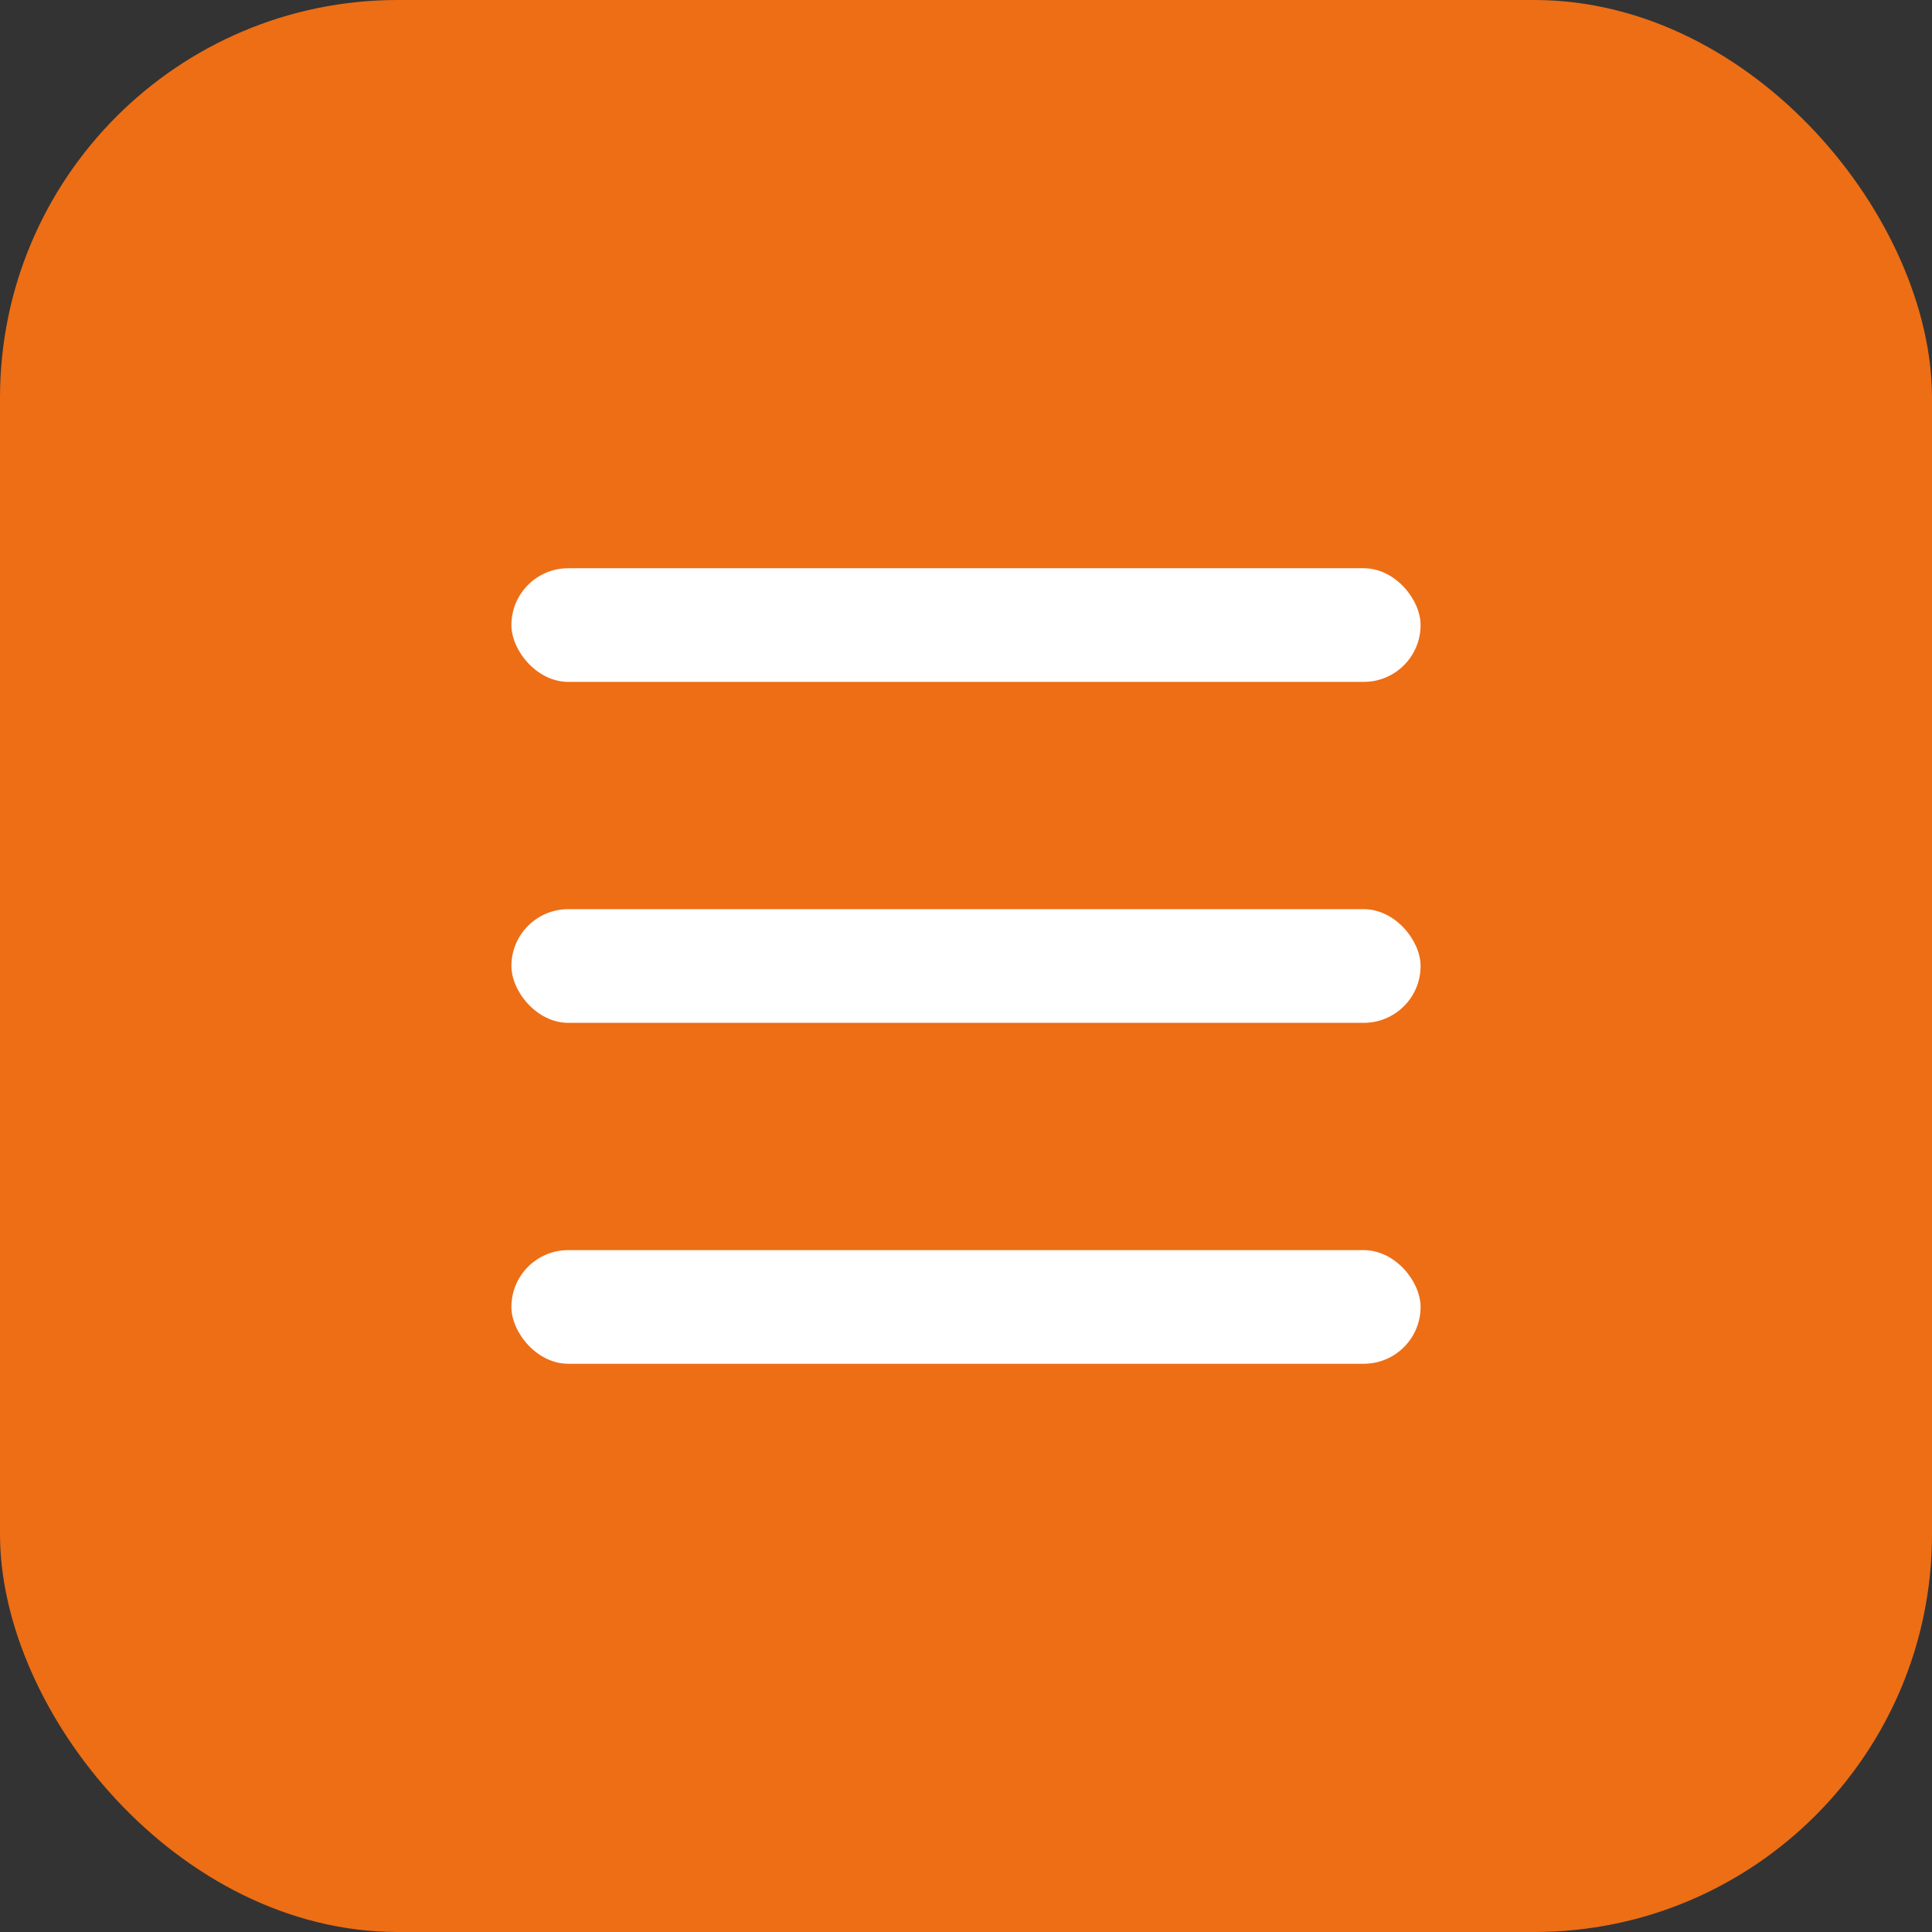 <?xml version="1.0" encoding="UTF-8"?> <svg xmlns="http://www.w3.org/2000/svg" width="34" height="34" viewBox="0 0 34 34" fill="none"><rect x="0" y="0" width="34" height="34" fill="#333333" stroke="none"/> <rect width="34" height="34" rx="7" fill="#ED6E15"></rect> <rect x="9" y="10" width="16" height="2" rx="1" fill="white"></rect> <rect x="9" y="16" width="16" height="2" rx="1" fill="white"></rect> <rect x="9" y="22" width="16" height="2" rx="1" fill="white"></rect> </svg> 